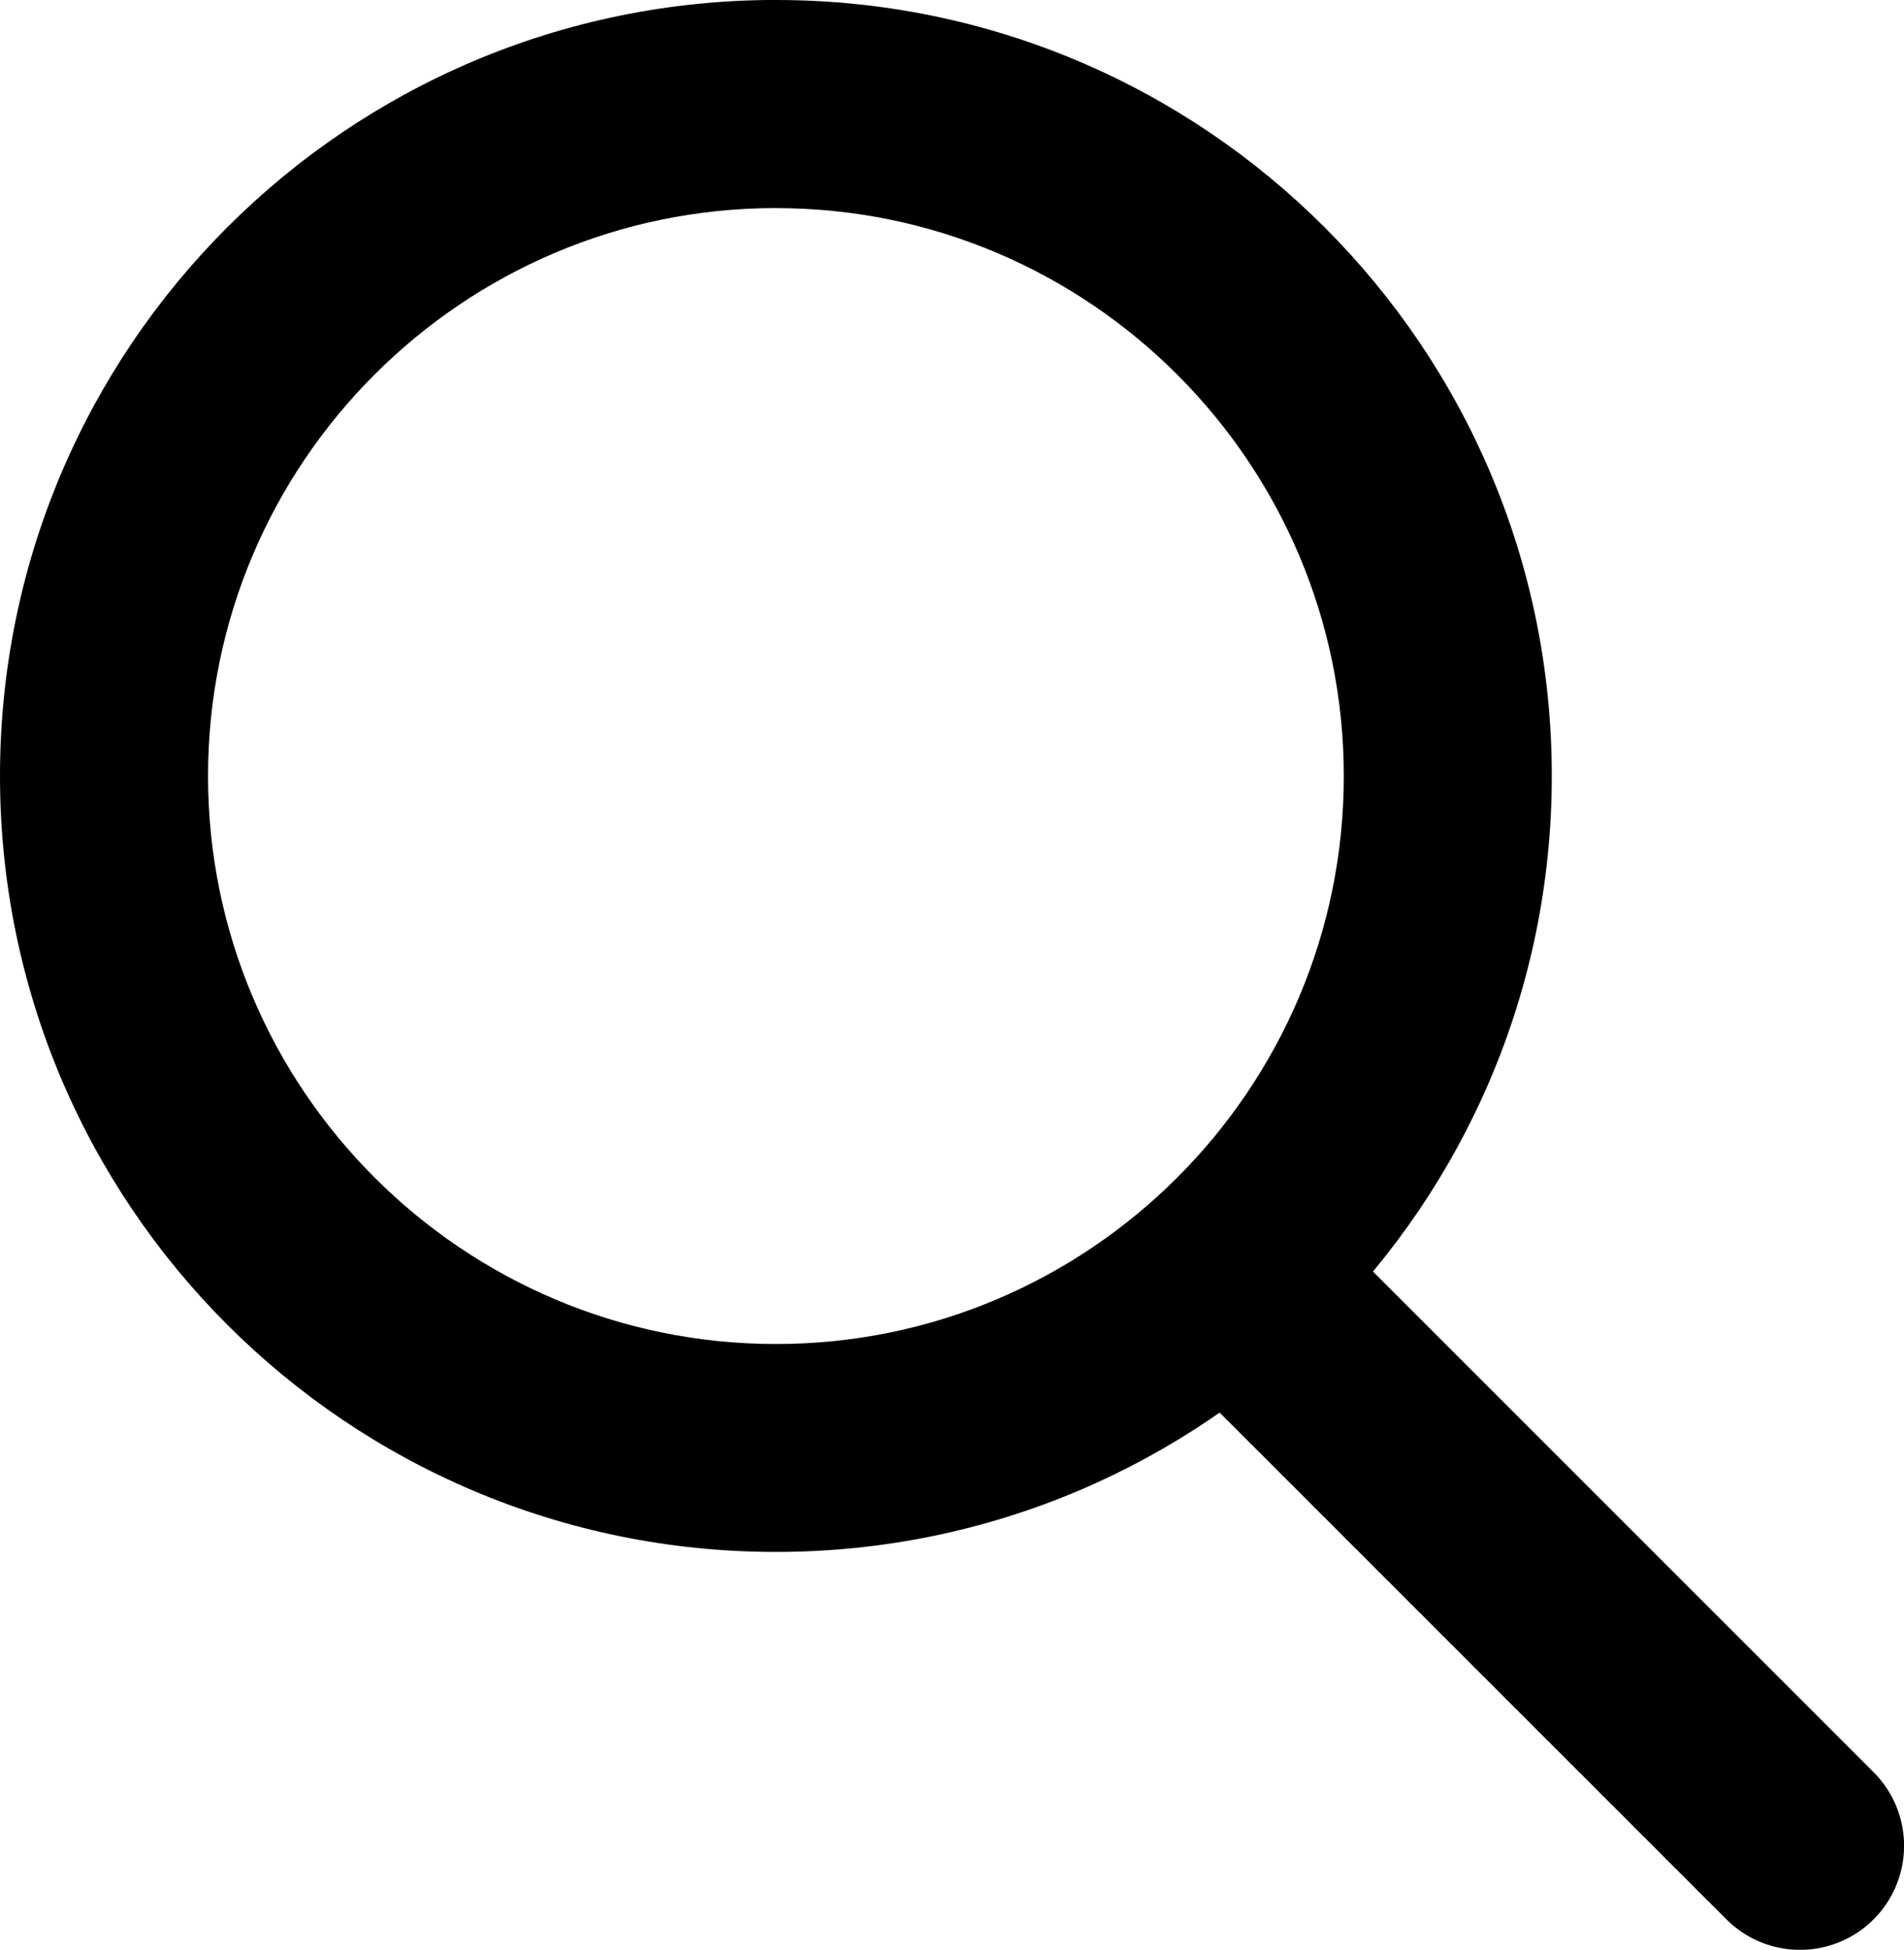 <svg xmlns="http://www.w3.org/2000/svg" width="41.268" height="42.254" viewBox="0 0 41.268 42.254"><path d="M16.82 4.51c6.784 0 12.306 5.522 12.306 12.31 0 6.785-5.52 12.306-12.307 12.306-6.79 0-12.31-5.52-12.31-12.307 0-6.79 5.52-12.31 12.31-12.31m0-4.51C7.53 0 0 7.53 0 16.815c0 9.29 7.528 16.817 16.818 16.817 9.287 0 16.816-7.528 16.816-16.817C33.636 7.53 26.106 0 16.82 0z"/><path fill="none" stroke="#000" stroke-width="4.511" stroke-linecap="round" stroke-linejoin="round" stroke-miterlimit="10" d="M27.034 28.022L39.014 40"/></svg>